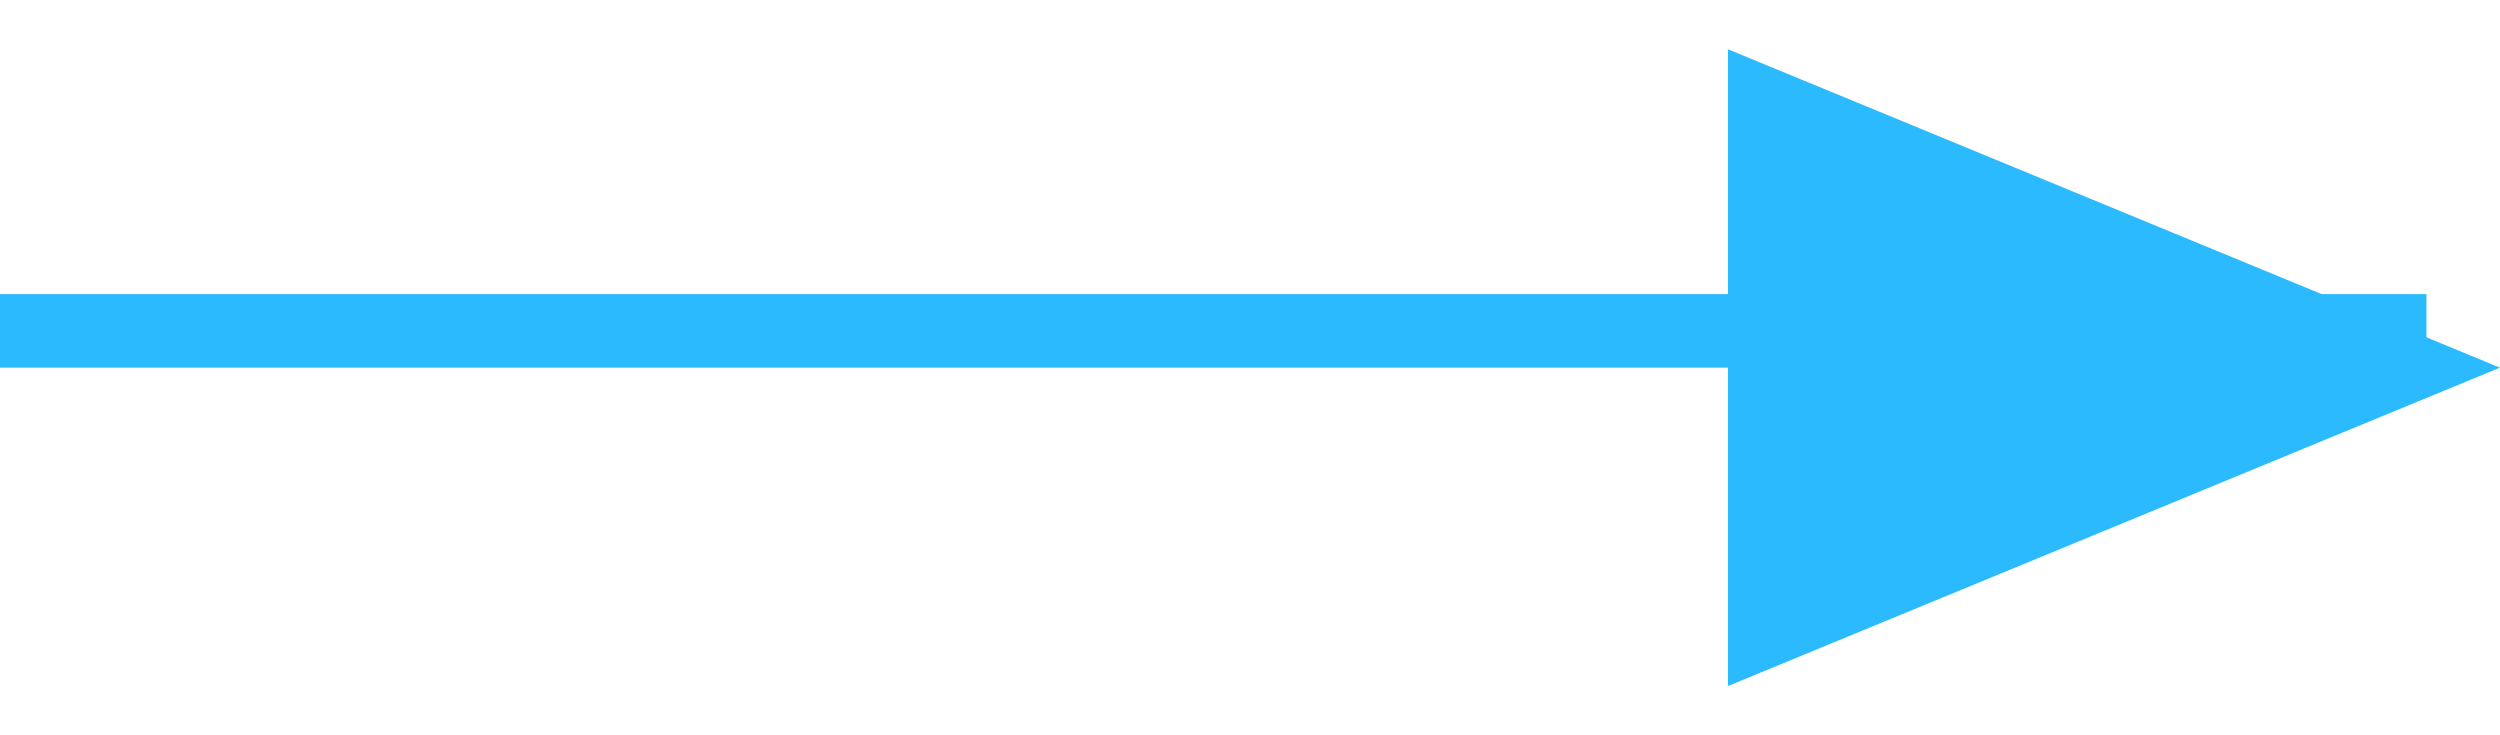 <svg width="34" height="10" viewBox="0 0 34 10" fill="none" xmlns="http://www.w3.org/2000/svg">
<line x1="6.00262e-08" y1="4.5" x2="33" y2="4.5" stroke="#2CBAFF"/>
<path d="M24 1.417L32.688 5L24 8.583L24 1.417Z" fill="#2CBAFF" stroke="#2CBAFF"/>
</svg>
